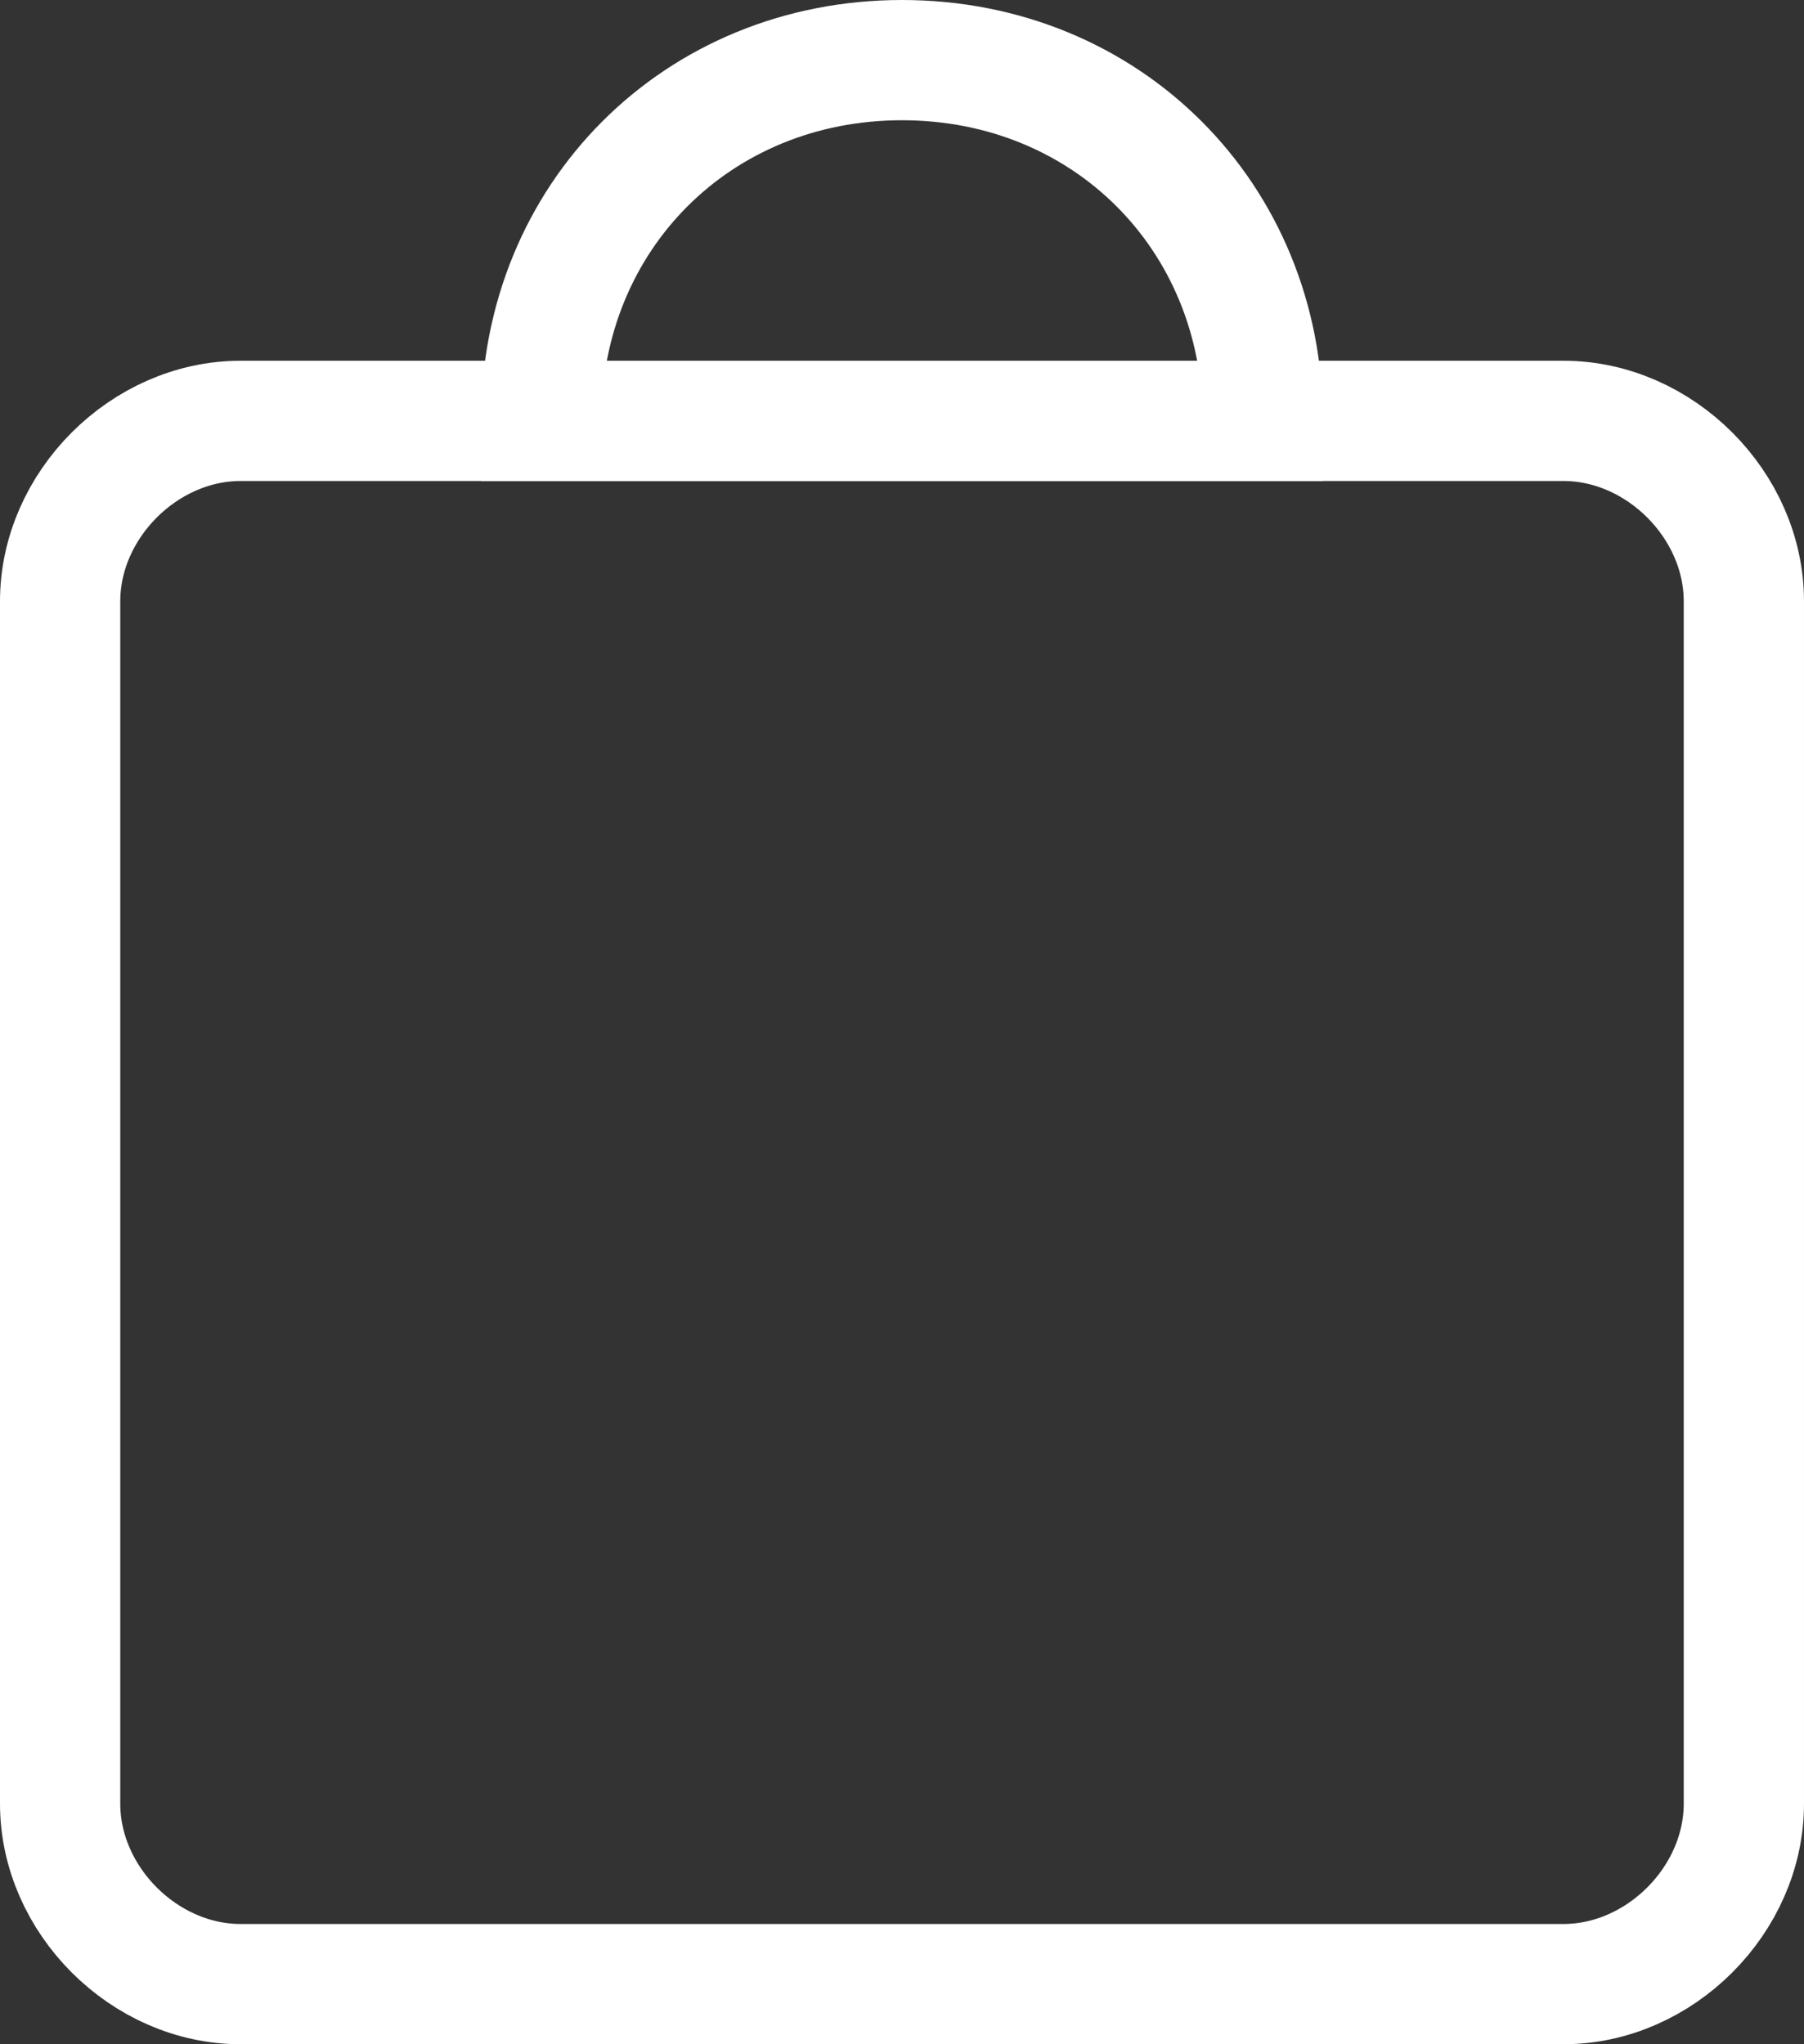 <?xml version="1.0" encoding="utf-8"?>
<!-- Generator: Adobe Illustrator 23.0.0, SVG Export Plug-In . SVG Version: 6.00 Build 0)  -->
<svg version="1.1" id="Livello_1" xmlns="http://www.w3.org/2000/svg" xmlns:xlink="http://www.w3.org/1999/xlink" x="0px" y="0px"
	 viewBox="0 0 15 17" style="enable-background:new 0 0 15 17;" xml:space="preserve">
<rect x="0" y="0" width="15" height="17" fill="#333333" stroke="none"/>
<style type="text/css">
	.st0{fill:none;}
	.st1{fill:none;stroke:#FFFFFF;}
</style>
<g id="Raggruppa_2270" transform="translate(-2650 21990.117)">
	<g id="Rettangolo_1010" transform="translate(4448 -21949.117)">
		<path class="st0" d="M-1790.5-41L-1790.5-41c1.9,0,3.5,1.6,3.5,3.5l0,0v0.5l0,0h-7l0,0v-0.5C-1794-39.4-1792.4-41-1790.5-41z"/>
		<path class="st1" d="M-1790.5-40.5L-1790.5-40.5c1.7,0,3,1.3,3,3l0,0l0,0h-6l0,0l0,0C-1793.5-39.2-1792.2-40.5-1790.5-40.5z"/>
	</g>
	<g id="Rettangolo_1009" transform="translate(4444 -21946.117)">
		<path class="st0" d="M-1792-41h11c1.1,0,2,0.9,2,2v10c0,1.1-0.9,2-2,2h-11c-1.1,0-2-0.9-2-2v-10C-1794-40.1-1793.1-41-1792-41z"/>
		<path class="st1" d="M-1792-40.5h11c0.8,0,1.5,0.7,1.5,1.5v10c0,0.8-0.7,1.5-1.5,1.5h-11c-0.8,0-1.5-0.7-1.5-1.5v-10
			C-1793.5-39.8-1792.8-40.5-1792-40.5z"/>
	</g>
</g>
</svg>
